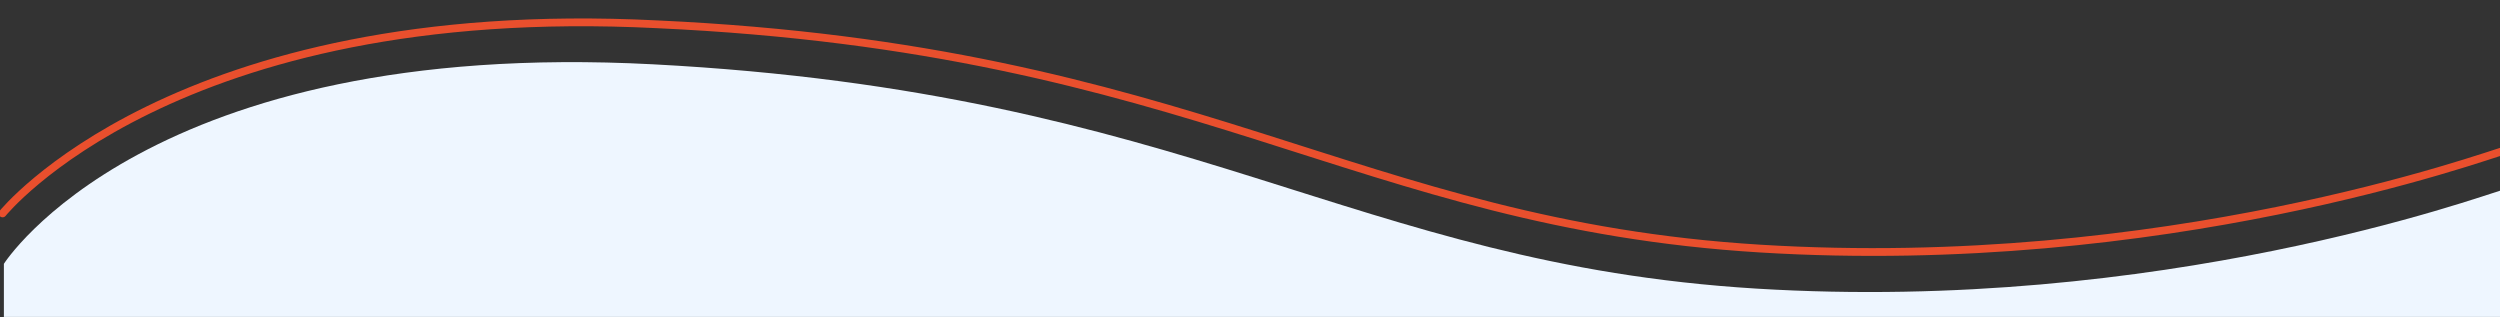 <?xml version="1.0" encoding="UTF-8"?>
<svg id="Livello_1" xmlns="http://www.w3.org/2000/svg" viewBox="0 0 1929 244.66">
  <rect x="0" y="0" width="1929" height="244.66" fill="#333333" stroke="none"/>
  <defs>
    <style>
      .cls-1 {
        fill: #eef6ff;
      }

      .cls-2 {
        fill: none;
        stroke: #e94f2d;
        stroke-linecap: round;
        stroke-width: 6px;
      }
    </style>
  </defs>
  <path class="cls-2" d="M1934.5,115.46c-16.64,4.78-264.24,95.47-576.29,76.35-312.05-19.12-435.48-153.96-851.54-173.08C134.33,0,2,164.68,2,164.68"/>
  <path class="cls-1" d="M1933,244.55l-1.5-98.21c-16.64,4.78-264.24,95.47-576.29,76.35-312.05-19.12-435.62-151.24-851.54-173.08C113.52,29.12,3,203.57,3,203.57v40.98h1930Z"/>
</svg>